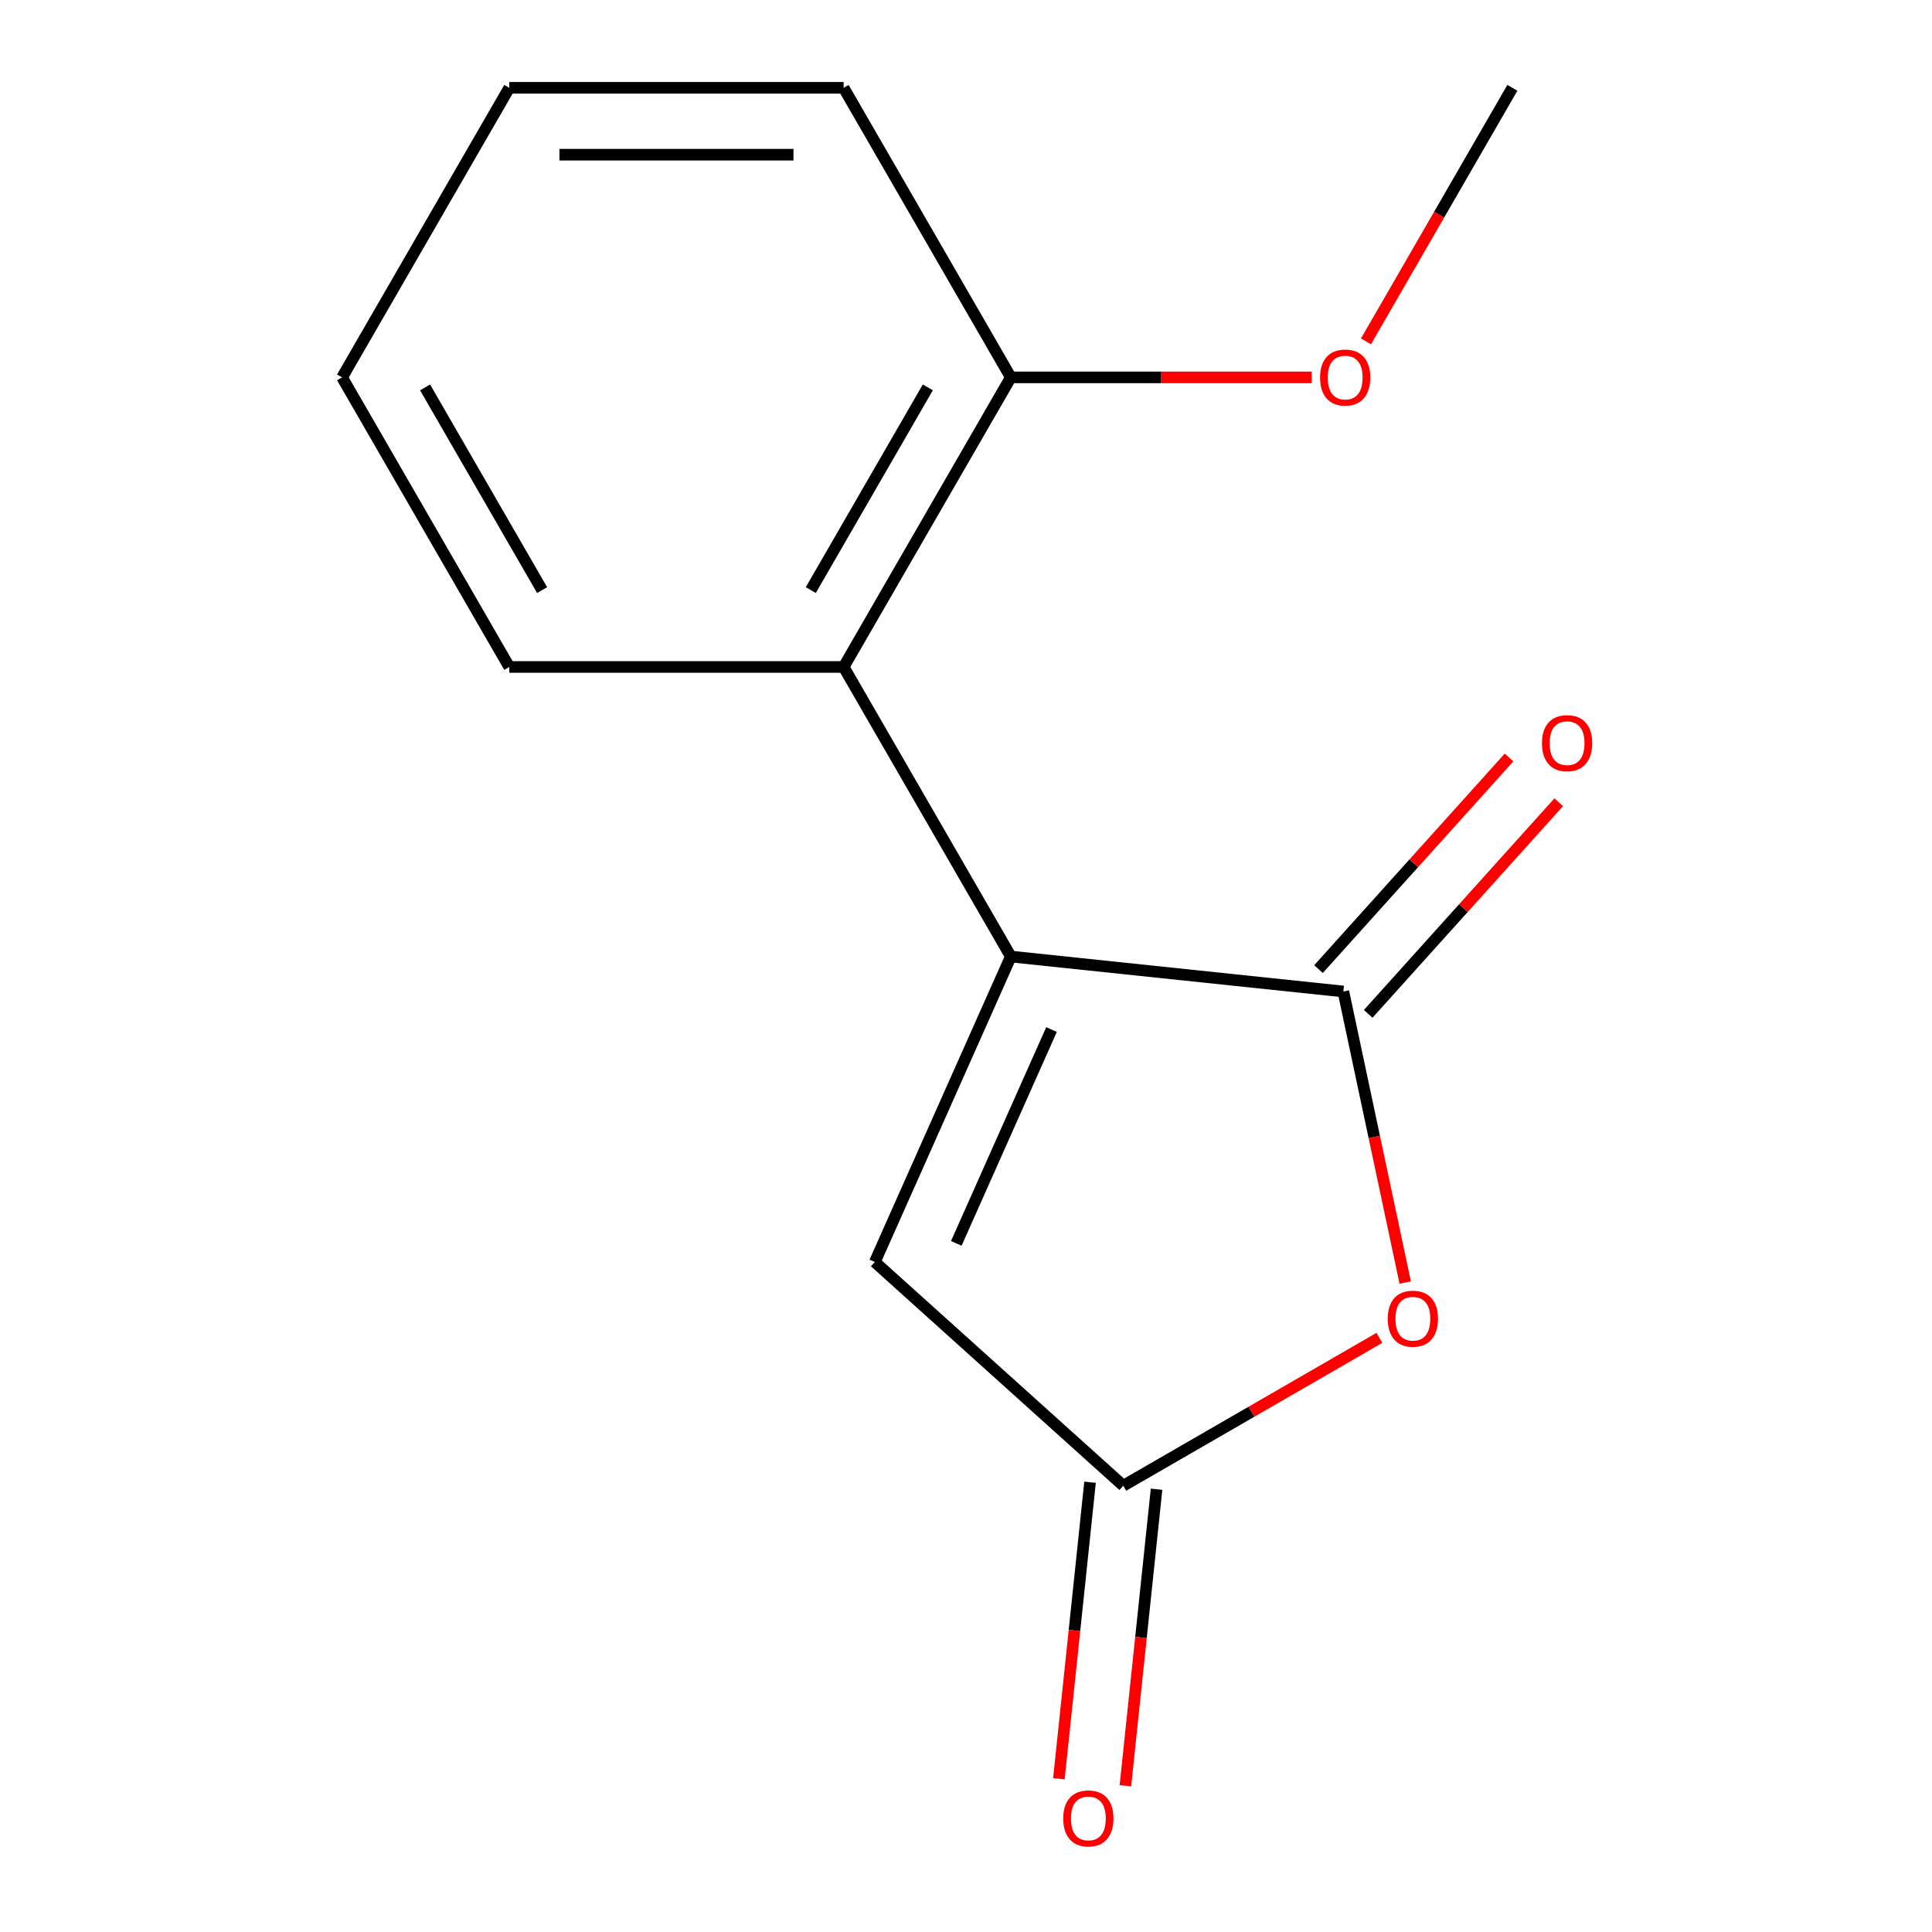 <?xml version='1.0' encoding='iso-8859-1'?>
<svg version='1.1' baseProfile='full'
              xmlns='http://www.w3.org/2000/svg'
                      xmlns:rdkit='http://www.rdkit.org/xml'
                      xmlns:xlink='http://www.w3.org/1999/xlink'
                  xml:space='preserve'
width='1000px' height='1000px' viewBox='0 0 1000 1000'>
<!-- END OF HEADER -->
<rect style='opacity:1.0;fill:#FFFFFF;stroke:none' width='1000' height='1000' x='0' y='0'> </rect>
<path class='bond-0' d='M 523.198,495.099 L 695.318,513.19' style='fill:none;fill-rule:evenodd;stroke:#000000;stroke-width:6px;stroke-linecap:butt;stroke-linejoin:miter;stroke-opacity:1' />
<path class='bond-3' d='M 523.198,495.099 L 452.805,653.205' style='fill:none;fill-rule:evenodd;stroke:#000000;stroke-width:6px;stroke-linecap:butt;stroke-linejoin:miter;stroke-opacity:1' />
<path class='bond-3' d='M 544.26,532.894 L 494.985,643.568' style='fill:none;fill-rule:evenodd;stroke:#000000;stroke-width:6px;stroke-linecap:butt;stroke-linejoin:miter;stroke-opacity:1' />
<path class='bond-4' d='M 523.198,495.099 L 436.664,345.218' style='fill:none;fill-rule:evenodd;stroke:#000000;stroke-width:6px;stroke-linecap:butt;stroke-linejoin:miter;stroke-opacity:1' />
<path class='bond-1' d='M 695.318,513.19 L 711.328,588.509' style='fill:none;fill-rule:evenodd;stroke:#000000;stroke-width:6px;stroke-linecap:butt;stroke-linejoin:miter;stroke-opacity:1' />
<path class='bond-1' d='M 711.328,588.509 L 727.337,663.829' style='fill:none;fill-rule:evenodd;stroke:#FF0000;stroke-width:6px;stroke-linecap:butt;stroke-linejoin:miter;stroke-opacity:1' />
<path class='bond-5' d='M 708.179,524.77 L 757.489,470.006' style='fill:none;fill-rule:evenodd;stroke:#000000;stroke-width:6px;stroke-linecap:butt;stroke-linejoin:miter;stroke-opacity:1' />
<path class='bond-5' d='M 757.489,470.006 L 806.799,415.242' style='fill:none;fill-rule:evenodd;stroke:#FF0000;stroke-width:6px;stroke-linecap:butt;stroke-linejoin:miter;stroke-opacity:1' />
<path class='bond-5' d='M 682.456,501.609 L 731.766,446.845' style='fill:none;fill-rule:evenodd;stroke:#000000;stroke-width:6px;stroke-linecap:butt;stroke-linejoin:miter;stroke-opacity:1' />
<path class='bond-5' d='M 731.766,446.845 L 781.076,392.081' style='fill:none;fill-rule:evenodd;stroke:#FF0000;stroke-width:6px;stroke-linecap:butt;stroke-linejoin:miter;stroke-opacity:1' />
<path class='bond-14' d='M 713.974,692.479 L 647.697,730.745' style='fill:none;fill-rule:evenodd;stroke:#FF0000;stroke-width:6px;stroke-linecap:butt;stroke-linejoin:miter;stroke-opacity:1' />
<path class='bond-14' d='M 647.697,730.745 L 581.419,769.01' style='fill:none;fill-rule:evenodd;stroke:#000000;stroke-width:6px;stroke-linecap:butt;stroke-linejoin:miter;stroke-opacity:1' />
<path class='bond-2' d='M 581.419,769.01 L 452.805,653.205' style='fill:none;fill-rule:evenodd;stroke:#000000;stroke-width:6px;stroke-linecap:butt;stroke-linejoin:miter;stroke-opacity:1' />
<path class='bond-7' d='M 564.207,767.201 L 556.142,843.938' style='fill:none;fill-rule:evenodd;stroke:#000000;stroke-width:6px;stroke-linecap:butt;stroke-linejoin:miter;stroke-opacity:1' />
<path class='bond-7' d='M 556.142,843.938 L 548.077,920.674' style='fill:none;fill-rule:evenodd;stroke:#FF0000;stroke-width:6px;stroke-linecap:butt;stroke-linejoin:miter;stroke-opacity:1' />
<path class='bond-7' d='M 598.631,770.819 L 590.566,847.556' style='fill:none;fill-rule:evenodd;stroke:#000000;stroke-width:6px;stroke-linecap:butt;stroke-linejoin:miter;stroke-opacity:1' />
<path class='bond-7' d='M 590.566,847.556 L 582.501,924.293' style='fill:none;fill-rule:evenodd;stroke:#FF0000;stroke-width:6px;stroke-linecap:butt;stroke-linejoin:miter;stroke-opacity:1' />
<path class='bond-6' d='M 436.664,345.218 L 523.198,195.336' style='fill:none;fill-rule:evenodd;stroke:#000000;stroke-width:6px;stroke-linecap:butt;stroke-linejoin:miter;stroke-opacity:1' />
<path class='bond-6' d='M 419.667,305.428 L 480.241,200.511' style='fill:none;fill-rule:evenodd;stroke:#000000;stroke-width:6px;stroke-linecap:butt;stroke-linejoin:miter;stroke-opacity:1' />
<path class='bond-9' d='M 436.664,345.218 L 263.595,345.218' style='fill:none;fill-rule:evenodd;stroke:#000000;stroke-width:6px;stroke-linecap:butt;stroke-linejoin:miter;stroke-opacity:1' />
<path class='bond-8' d='M 523.198,195.336 L 601.068,195.336' style='fill:none;fill-rule:evenodd;stroke:#000000;stroke-width:6px;stroke-linecap:butt;stroke-linejoin:miter;stroke-opacity:1' />
<path class='bond-8' d='M 601.068,195.336 L 678.939,195.336' style='fill:none;fill-rule:evenodd;stroke:#FF0000;stroke-width:6px;stroke-linecap:butt;stroke-linejoin:miter;stroke-opacity:1' />
<path class='bond-10' d='M 523.198,195.336 L 436.664,45.455' style='fill:none;fill-rule:evenodd;stroke:#000000;stroke-width:6px;stroke-linecap:butt;stroke-linejoin:miter;stroke-opacity:1' />
<path class='bond-11' d='M 707.032,176.689 L 744.916,111.072' style='fill:none;fill-rule:evenodd;stroke:#FF0000;stroke-width:6px;stroke-linecap:butt;stroke-linejoin:miter;stroke-opacity:1' />
<path class='bond-11' d='M 744.916,111.072 L 782.8,45.455' style='fill:none;fill-rule:evenodd;stroke:#000000;stroke-width:6px;stroke-linecap:butt;stroke-linejoin:miter;stroke-opacity:1' />
<path class='bond-12' d='M 263.595,345.218 L 177.061,195.336' style='fill:none;fill-rule:evenodd;stroke:#000000;stroke-width:6px;stroke-linecap:butt;stroke-linejoin:miter;stroke-opacity:1' />
<path class='bond-12' d='M 280.592,305.428 L 220.018,200.511' style='fill:none;fill-rule:evenodd;stroke:#000000;stroke-width:6px;stroke-linecap:butt;stroke-linejoin:miter;stroke-opacity:1' />
<path class='bond-15' d='M 436.664,45.455 L 263.595,45.455' style='fill:none;fill-rule:evenodd;stroke:#000000;stroke-width:6px;stroke-linecap:butt;stroke-linejoin:miter;stroke-opacity:1' />
<path class='bond-15' d='M 410.703,80.068 L 289.556,80.068' style='fill:none;fill-rule:evenodd;stroke:#000000;stroke-width:6px;stroke-linecap:butt;stroke-linejoin:miter;stroke-opacity:1' />
<path class='bond-13' d='M 177.061,195.336 L 263.595,45.455' style='fill:none;fill-rule:evenodd;stroke:#000000;stroke-width:6px;stroke-linecap:butt;stroke-linejoin:miter;stroke-opacity:1' />
<path  class='atom-2' d='M 718.301 682.556
Q 718.301 675.756, 721.661 671.956
Q 725.021 668.156, 731.301 668.156
Q 737.581 668.156, 740.941 671.956
Q 744.301 675.756, 744.301 682.556
Q 744.301 689.436, 740.901 693.356
Q 737.501 697.236, 731.301 697.236
Q 725.061 697.236, 721.661 693.356
Q 718.301 689.476, 718.301 682.556
M 731.301 694.036
Q 735.621 694.036, 737.941 691.156
Q 740.301 688.236, 740.301 682.556
Q 740.301 676.996, 737.941 674.196
Q 735.621 671.356, 731.301 671.356
Q 726.981 671.356, 724.621 674.156
Q 722.301 676.956, 722.301 682.556
Q 722.301 688.276, 724.621 691.156
Q 726.981 694.036, 731.301 694.036
' fill='#FF0000'/>
<path  class='atom-6' d='M 798.123 384.655
Q 798.123 377.855, 801.483 374.055
Q 804.843 370.255, 811.123 370.255
Q 817.403 370.255, 820.763 374.055
Q 824.123 377.855, 824.123 384.655
Q 824.123 391.535, 820.723 395.455
Q 817.323 399.335, 811.123 399.335
Q 804.883 399.335, 801.483 395.455
Q 798.123 391.575, 798.123 384.655
M 811.123 396.135
Q 815.443 396.135, 817.763 393.255
Q 820.123 390.335, 820.123 384.655
Q 820.123 379.095, 817.763 376.295
Q 815.443 373.455, 811.123 373.455
Q 806.803 373.455, 804.443 376.255
Q 802.123 379.055, 802.123 384.655
Q 802.123 390.375, 804.443 393.255
Q 806.803 396.135, 811.123 396.135
' fill='#FF0000'/>
<path  class='atom-8' d='M 550.329 941.21
Q 550.329 934.41, 553.689 930.61
Q 557.049 926.81, 563.329 926.81
Q 569.609 926.81, 572.969 930.61
Q 576.329 934.41, 576.329 941.21
Q 576.329 948.09, 572.929 952.01
Q 569.529 955.89, 563.329 955.89
Q 557.089 955.89, 553.689 952.01
Q 550.329 948.13, 550.329 941.21
M 563.329 952.69
Q 567.649 952.69, 569.969 949.81
Q 572.329 946.89, 572.329 941.21
Q 572.329 935.65, 569.969 932.85
Q 567.649 930.01, 563.329 930.01
Q 559.009 930.01, 556.649 932.81
Q 554.329 935.61, 554.329 941.21
Q 554.329 946.93, 556.649 949.81
Q 559.009 952.69, 563.329 952.69
' fill='#FF0000'/>
<path  class='atom-9' d='M 683.266 195.416
Q 683.266 188.616, 686.626 184.816
Q 689.986 181.016, 696.266 181.016
Q 702.546 181.016, 705.906 184.816
Q 709.266 188.616, 709.266 195.416
Q 709.266 202.296, 705.866 206.216
Q 702.466 210.096, 696.266 210.096
Q 690.026 210.096, 686.626 206.216
Q 683.266 202.336, 683.266 195.416
M 696.266 206.896
Q 700.586 206.896, 702.906 204.016
Q 705.266 201.096, 705.266 195.416
Q 705.266 189.856, 702.906 187.056
Q 700.586 184.216, 696.266 184.216
Q 691.946 184.216, 689.586 187.016
Q 687.266 189.816, 687.266 195.416
Q 687.266 201.136, 689.586 204.016
Q 691.946 206.896, 696.266 206.896
' fill='#FF0000'/>
</svg>
